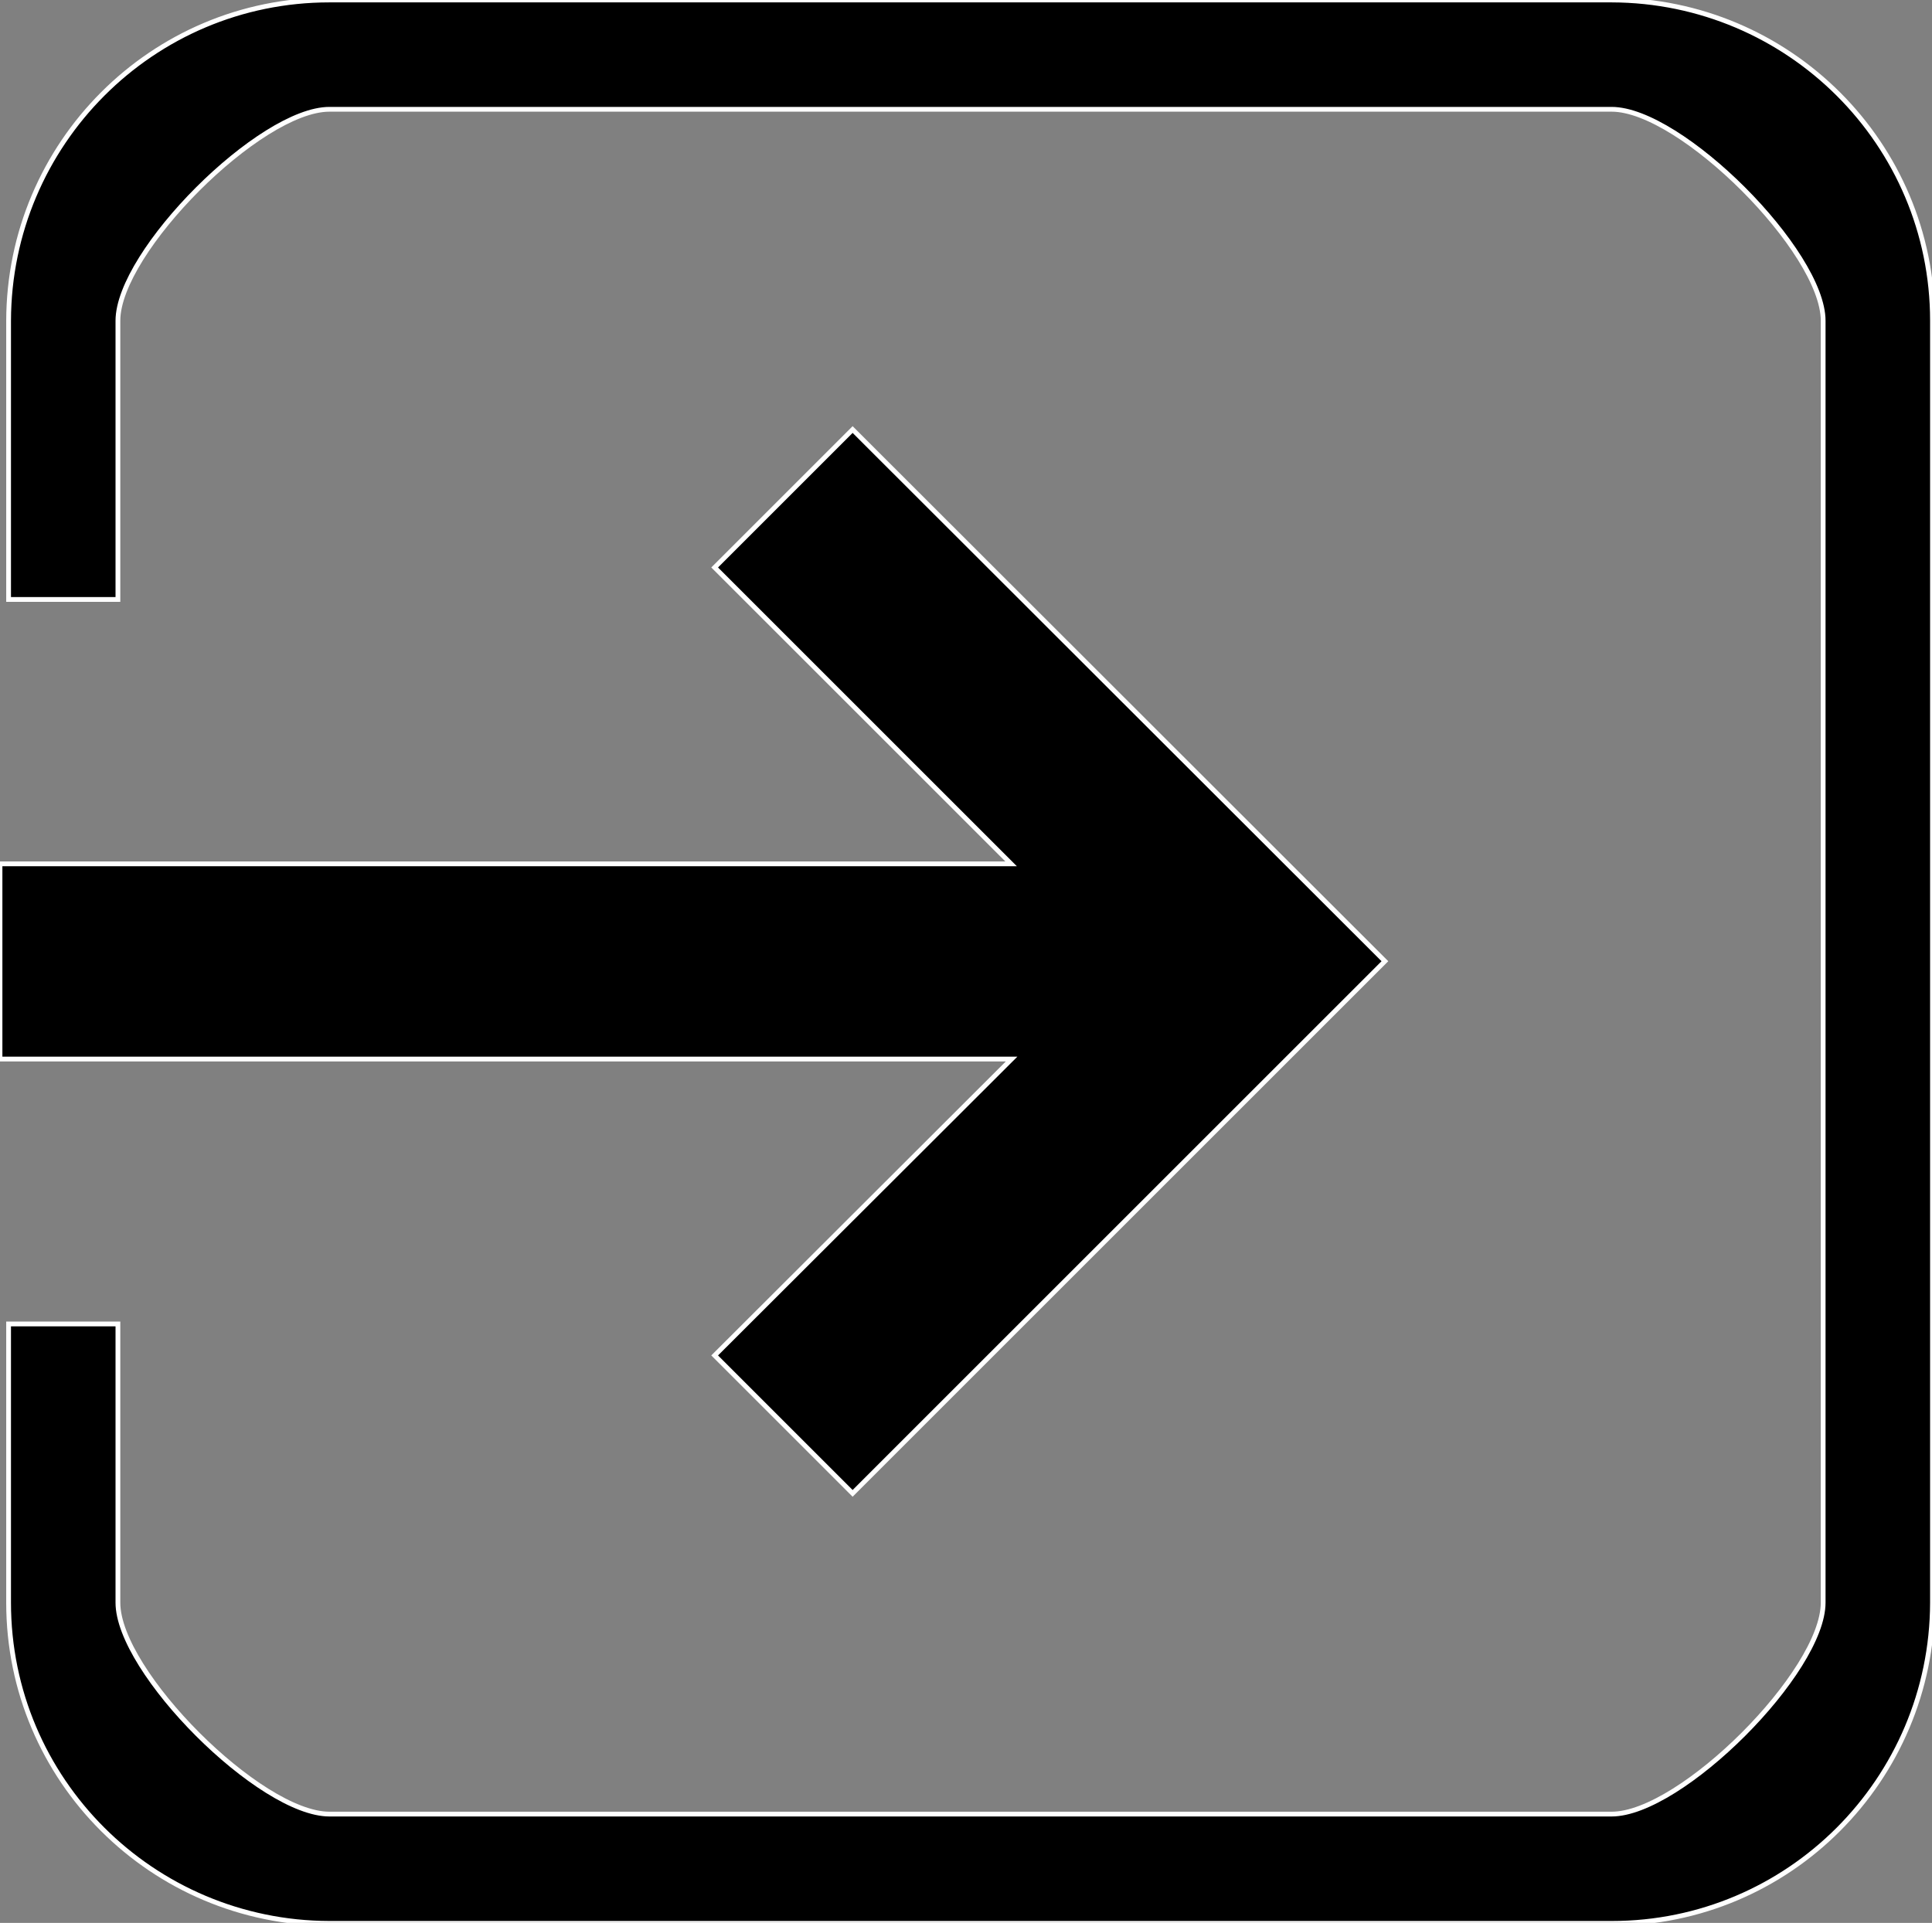 <?xml version="1.0" encoding="utf-8"?>
<!-- Generator: Adobe Illustrator 27.2.0, SVG Export Plug-In . SVG Version: 6.00 Build 0)  -->
<svg version="1.1" id="Layer_1" xmlns="http://www.w3.org/2000/svg" xmlns:xlink="http://www.w3.org/1999/xlink" x="0px" y="0px"
	 viewBox="0 0 404.7 402.9" style="enable-background:new 0 0 404.7 402.9;" xml:space="preserve">
<rect x="0" y="0" width="404.7" height="402.9" fill="#808080" stroke="none"/>
<style type="text/css">
	.st0{clip-path:url(#SVGID_00000178201259554050282270000007791592493044961170_);}
	.st1{clip-path:url(#SVGID_00000105392253102407885180000007407611091543873673_);}
	.st2{clip-path:url(#SVGID_00000014604714603822092460000004932690160911083934_);}
	.st3{clip-path:url(#SVGID_00000058560607223562794050000002517928301132987267_);}
	.st4{stroke:#FFFFFF;stroke-miterlimit:10;}
	.st5{fill:none;stroke:#FFFFFF;stroke-miterlimit:10;}
</style>
<g>
	<g>
		<path id="SVGID_1_" d="M69,0C31.9,0,1.9,30.1,1.8,67.2v58.4h22.9V67.2c0-14.5,29.8-44.3,44.3-44.3h268.6
			c14.5,0,44.3,29.8,44.3,44.3v268.6c0,14.5-29.8,44.3-44.3,44.3H69c-14.5,0-44.3-29.8-44.3-44.3v-58.4H1.8v58.4
			c0,37.1,30.1,67.1,67.2,67.2h268.6c37.1,0,67.1-30.1,67.2-67.2V67.2c0-37.1-30.1-67.1-67.2-67.2H69z M149.7,118.9l62.1,62.1H0
			v40.9h211.9L149.7,284l28.9,28.9l111.5-111.5L178.6,90L149.7,118.9z"/>
	</g>
	<g>
		<defs>
			<path id="SVGID_00000178910129807599573140000016986226467103657138_" d="M-8110.1,1405.9c-37.1,0-67.1,30.1-67.2,67.2v58.4h22.9
				v-58.4c0-14.5,29.8-44.3,44.3-44.3h268.6c14.5,0,44.3,29.8,44.3,44.3v268.6c0,14.5-29.8,44.3-44.3,44.3h-268.6
				c-14.5,0-44.3-29.8-44.3-44.3v-58.4h-22.9v58.4c0,37.1,30.1,67.1,67.2,67.2h268.6c37.1,0,67.1-30.1,67.2-67.2v-268.6
				c0-37.1-30.1-67.1-67.2-67.2H-8110.1z M-8029.4,1524.8l62.1,62.1h-211.8v40.9h211.9l-62.2,62.1l28.9,28.9l111.5-111.5
				l-111.5-111.4L-8029.4,1524.8z"/>
		</defs>
		<clipPath id="SVGID_00000108279914006515319890000006081700600569543849_">
			<use xlink:href="#SVGID_00000178910129807599573140000016986226467103657138_"  style="overflow:visible;"/>
		</clipPath>
		
			<g transform="translate(-8179.077 1405.92)" style="clip-path:url(#SVGID_00000108279914006515319890000006081700600569543849_);">
			<g>
				<g>
					<rect id="SVGID_00000054240138972010172840000014943875624456340123_" x="8179.1" y="-1405.9" width="405" height="403"/>
				</g>
				<g>
					<defs>
						<rect id="SVGID_00000084519463182703981800000017051202980577444486_" x="16358.2" y="-2811.8" width="405" height="403"/>
					</defs>
					<clipPath id="SVGID_00000124130166052272797890000002654341985691478973_">
						<use xlink:href="#SVGID_00000084519463182703981800000017051202980577444486_"  style="overflow:visible;"/>
					</clipPath>
					
						<g transform="translate(8179.052 -1405.947)" style="clip-path:url(#SVGID_00000124130166052272797890000002654341985691478973_);">
						<g>
							<g>
								<rect id="SVGID_00000079460517027960038070000002033402247371055802_" x="-1.7" y="-1.7" width="408.3" height="406.3"/>
							</g>
							<g>
								<defs>
									<rect id="SVGID_00000023972003241641188600000016603634731612057017_" x="-3.4" y="-3.4" width="408.3" height="406.3"/>
								</defs>
								<clipPath id="SVGID_00000020368046101256569140000016022252929068171656_">
									<use xlink:href="#SVGID_00000023972003241641188600000016603634731612057017_"  style="overflow:visible;"/>
								</clipPath>
								
									<g transform="translate(-1.662 -1.662)" style="clip-path:url(#SVGID_00000020368046101256569140000016022252929068171656_);">
									<g>
										<g>
											<rect id="SVGID_00000180339846156349939170000002473176551689477822_" x="1.7" y="1.7" width="405" height="403"/>
										</g>
										<g>
											<defs>
												<rect id="SVGID_00000055667854123896397500000017524103222187302540_" x="3.4" y="3.4" width="405" height="403"/>
											</defs>
											<clipPath id="SVGID_00000065059091791590603650000000126277433460286343_">
												<use xlink:href="#SVGID_00000055667854123896397500000017524103222187302540_"  style="overflow:visible;"/>
											</clipPath>
											
												<g transform="translate(1.662 1.662)" style="clip-path:url(#SVGID_00000065059091791590603650000000126277433460286343_);">
												<path class="st4" d="M-1.6,404.6h408.1V-1.6H-1.6V404.6z"/>
											</g>
										</g>
										<g>
											
												<rect id="SVGID_00000163755866450201172110000004347632811837282478_" x="1.7" y="1.7" class="st5" width="405" height="403"/>
										</g>
									</g>
								</g>
							</g>
							<g>
								
									<rect id="SVGID_00000090980566189961100730000001620618800590280115_" x="-1.7" y="-1.7" class="st5" width="408.3" height="406.3"/>
							</g>
						</g>
					</g>
				</g>
				<g>
					
						<rect id="SVGID_00000034060071383001589080000000434645584404457876_" x="8179.1" y="-1405.9" class="st5" width="405" height="403"/>
				</g>
			</g>
		</g>
	</g>
	<g>
		<path id="SVGID_00000031929618369123674510000002582505555618683282_" class="st5" d="M69,0C31.9,0,1.9,30.1,1.8,67.2v58.4h22.9
			V67.2c0-14.5,29.8-44.3,44.3-44.3h268.6c14.5,0,44.3,29.8,44.3,44.3v268.6c0,14.5-29.8,44.3-44.3,44.3H69
			c-14.5,0-44.3-29.8-44.3-44.3v-58.4H1.8v58.4c0,37.1,30.1,67.1,67.2,67.2h268.6c37.1,0,67.1-30.1,67.2-67.2V67.2
			c0-37.1-30.1-67.1-67.2-67.2H69z M149.7,118.9l62.1,62.1H0v40.9h211.9L149.7,284l28.9,28.9l111.5-111.5L178.6,90L149.7,118.9z"/>
	</g>
</g>
</svg>
